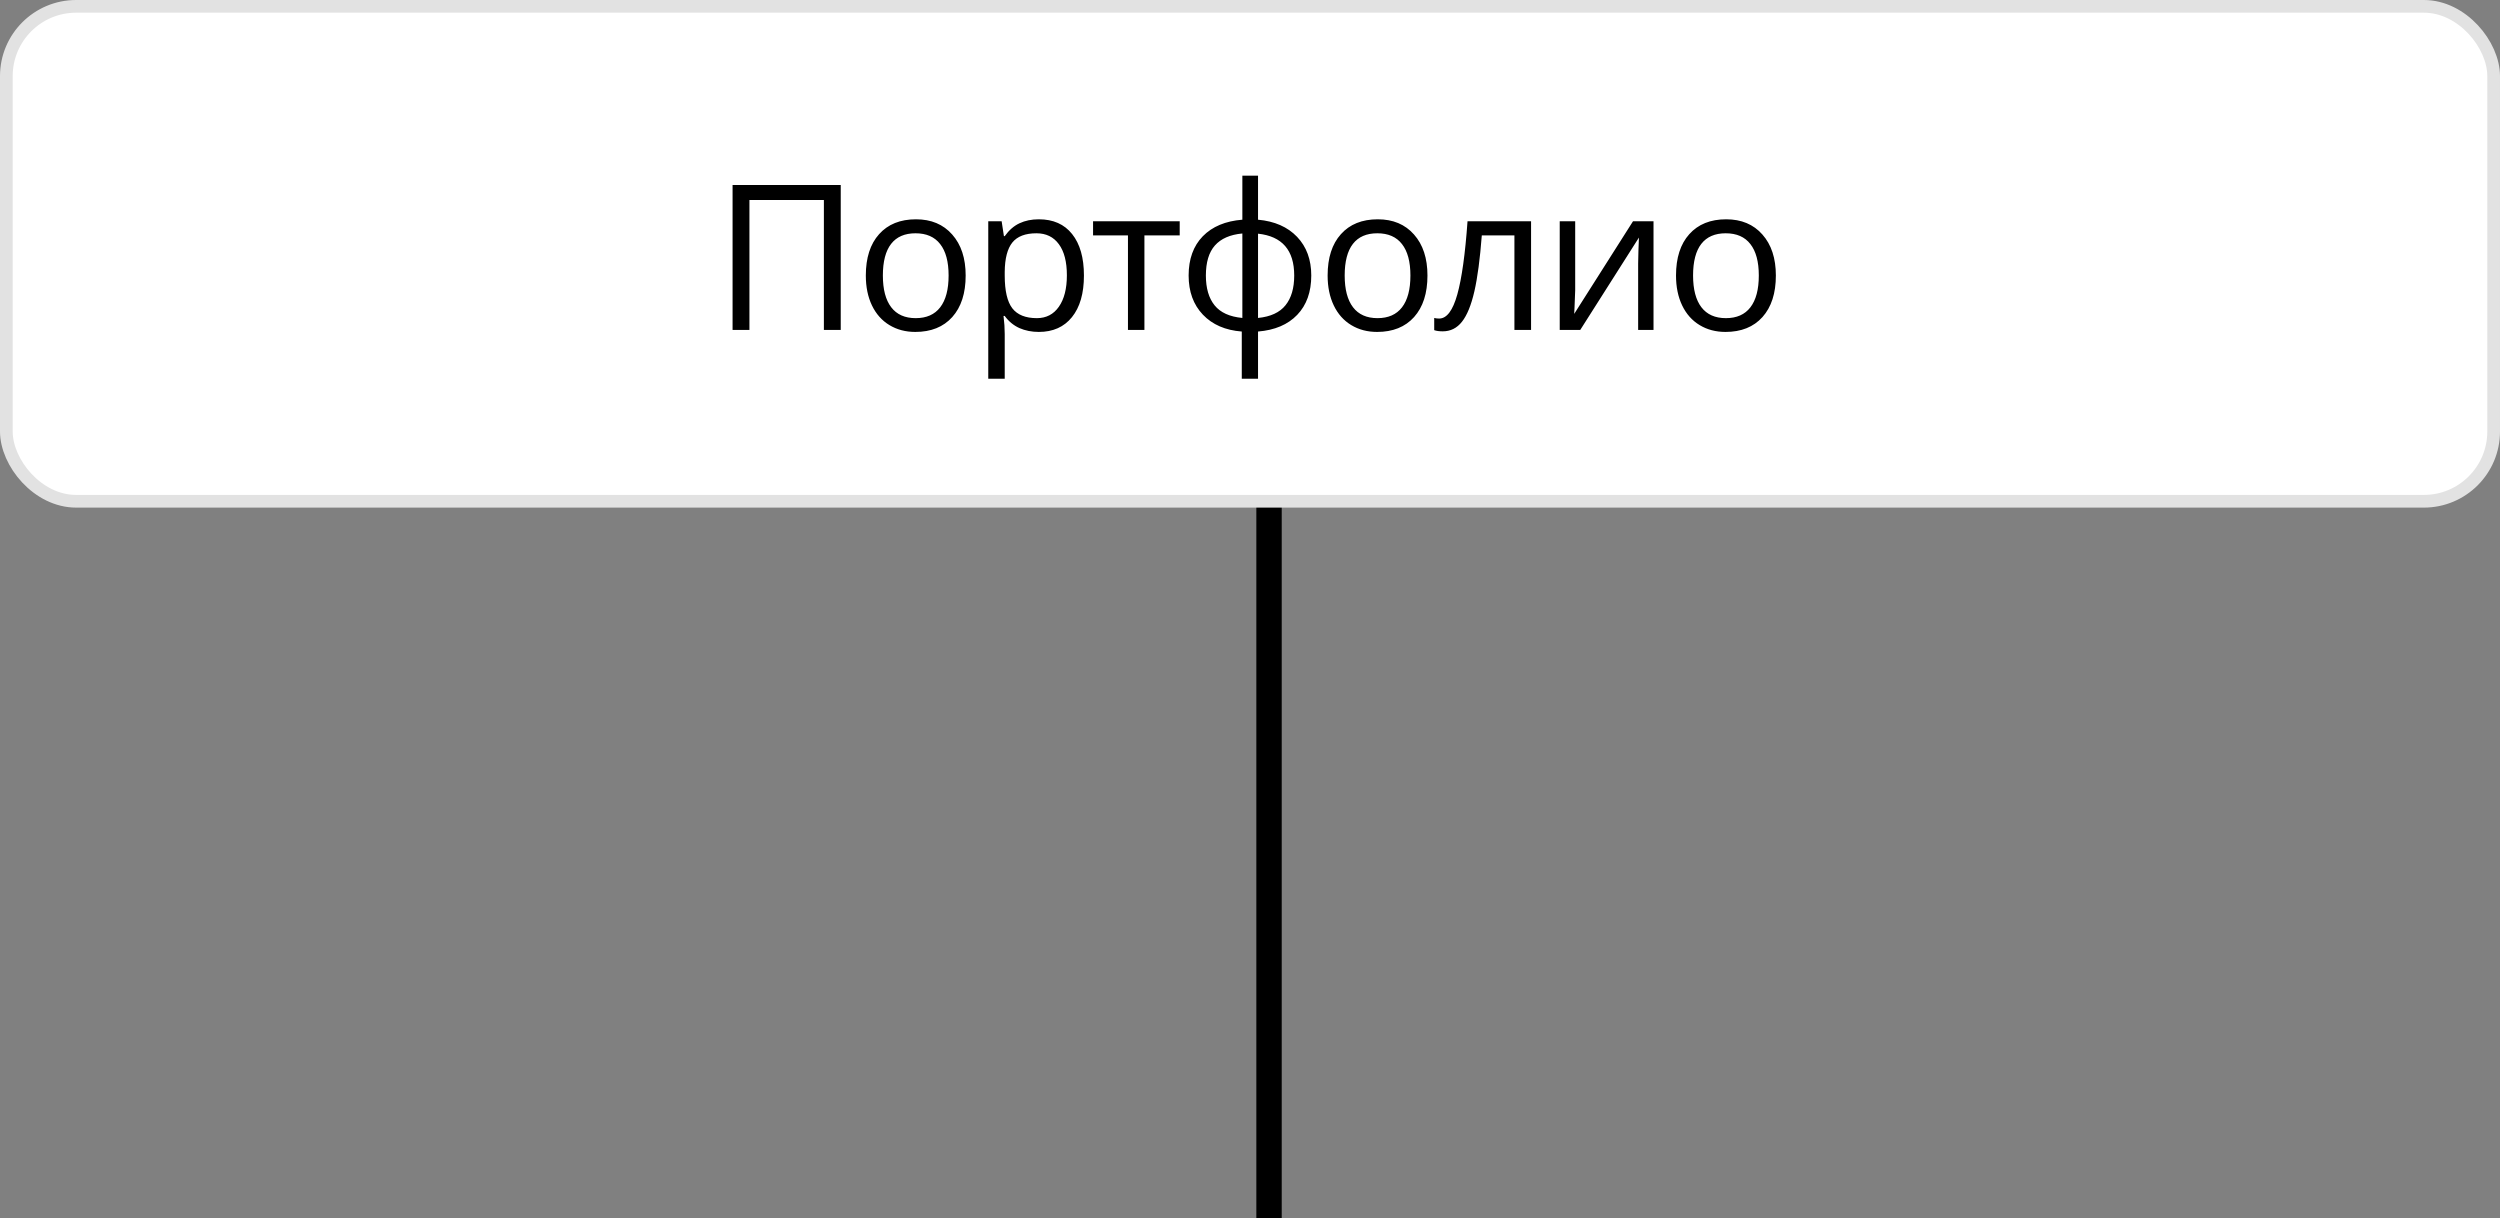 <?xml version="1.0" encoding="UTF-8"?> <svg xmlns="http://www.w3.org/2000/svg" width="197" height="96" viewBox="0 0 197 96" fill="none"><rect x="0" y="0" width="197" height="96" fill="#808080" stroke="none"/><line x1="100" y1="33" x2="100" y2="96" stroke="black" stroke-width="2"></line><rect x="0.5" y="0.5" width="196" height="39" rx="5.5" fill="white"></rect><rect x="0.5" y="0.5" width="196" height="39" rx="5.5" stroke="#E2E2E2"></rect><path d="M66.25 26H64.922V15.758H59.055V26H57.727V14.578H66.25V26ZM76.094 21.711C76.094 23.107 75.742 24.198 75.039 24.984C74.336 25.766 73.365 26.156 72.125 26.156C71.359 26.156 70.68 25.977 70.086 25.617C69.492 25.258 69.034 24.742 68.711 24.07C68.388 23.398 68.227 22.612 68.227 21.711C68.227 20.315 68.576 19.229 69.273 18.453C69.971 17.672 70.94 17.281 72.18 17.281C73.378 17.281 74.328 17.68 75.031 18.477C75.74 19.273 76.094 20.352 76.094 21.711ZM69.57 21.711C69.57 22.805 69.789 23.638 70.227 24.211C70.664 24.784 71.307 25.07 72.156 25.07C73.005 25.07 73.648 24.787 74.086 24.219C74.529 23.646 74.75 22.81 74.75 21.711C74.75 20.622 74.529 19.797 74.086 19.234C73.648 18.667 73 18.383 72.141 18.383C71.292 18.383 70.651 18.662 70.219 19.219C69.787 19.776 69.57 20.607 69.57 21.711ZM81.859 26.156C81.302 26.156 80.792 26.055 80.328 25.852C79.87 25.643 79.484 25.326 79.172 24.898H79.078C79.141 25.398 79.172 25.872 79.172 26.32V29.844H77.875V17.438H78.93L79.109 18.609H79.172C79.505 18.141 79.893 17.802 80.336 17.594C80.779 17.385 81.287 17.281 81.859 17.281C82.995 17.281 83.87 17.669 84.484 18.445C85.104 19.221 85.414 20.31 85.414 21.711C85.414 23.117 85.099 24.211 84.469 24.992C83.844 25.768 82.974 26.156 81.859 26.156ZM81.672 18.383C80.797 18.383 80.164 18.625 79.773 19.109C79.383 19.594 79.182 20.365 79.172 21.422V21.711C79.172 22.914 79.372 23.776 79.773 24.297C80.174 24.812 80.818 25.07 81.703 25.07C82.443 25.07 83.021 24.771 83.438 24.172C83.859 23.573 84.07 22.747 84.07 21.695C84.07 20.628 83.859 19.81 83.438 19.242C83.021 18.669 82.432 18.383 81.672 18.383ZM92.961 18.547H90.18V26H88.883V18.547H86.133V17.438H92.961V18.547ZM103.328 21.711C103.328 23.008 102.958 24.042 102.219 24.812C101.484 25.578 100.456 26.016 99.133 26.125V29.844H97.852V26.125C96.56 26.026 95.539 25.583 94.789 24.797C94.039 24.01 93.664 22.982 93.664 21.711C93.664 20.414 94.037 19.383 94.781 18.617C95.531 17.852 96.57 17.417 97.898 17.312V13.844H99.133V17.312C100.44 17.432 101.466 17.883 102.211 18.664C102.956 19.445 103.328 20.461 103.328 21.711ZM95.023 21.711C95.023 22.711 95.253 23.495 95.711 24.062C96.169 24.63 96.898 24.961 97.898 25.055V18.398C96.935 18.487 96.213 18.802 95.734 19.344C95.26 19.88 95.023 20.669 95.023 21.711ZM101.984 21.711C101.984 19.716 101.034 18.617 99.133 18.414V25.055C100.122 24.956 100.844 24.622 101.297 24.055C101.755 23.487 101.984 22.706 101.984 21.711ZM112.484 21.711C112.484 23.107 112.133 24.198 111.43 24.984C110.727 25.766 109.755 26.156 108.516 26.156C107.75 26.156 107.07 25.977 106.477 25.617C105.883 25.258 105.424 24.742 105.102 24.07C104.779 23.398 104.617 22.612 104.617 21.711C104.617 20.315 104.966 19.229 105.664 18.453C106.362 17.672 107.331 17.281 108.57 17.281C109.768 17.281 110.719 17.68 111.422 18.477C112.13 19.273 112.484 20.352 112.484 21.711ZM105.961 21.711C105.961 22.805 106.18 23.638 106.617 24.211C107.055 24.784 107.698 25.07 108.547 25.07C109.396 25.07 110.039 24.787 110.477 24.219C110.919 23.646 111.141 22.81 111.141 21.711C111.141 20.622 110.919 19.797 110.477 19.234C110.039 18.667 109.391 18.383 108.531 18.383C107.682 18.383 107.042 18.662 106.609 19.219C106.177 19.776 105.961 20.607 105.961 21.711ZM120.648 26H119.336V18.547H116.766C116.625 20.401 116.43 21.872 116.18 22.961C115.93 24.049 115.604 24.846 115.203 25.352C114.807 25.857 114.302 26.109 113.688 26.109C113.406 26.109 113.182 26.078 113.016 26.016V25.055C113.13 25.086 113.26 25.102 113.406 25.102C114.005 25.102 114.482 24.469 114.836 23.203C115.19 21.938 115.458 20.016 115.641 17.438H120.648V26ZM124.125 17.438V22.867L124.07 24.289L124.047 24.734L128.68 17.438H130.297V26H129.086V20.766L129.109 19.734L129.148 18.719L124.523 26H122.906V17.438H124.125ZM139.938 21.711C139.938 23.107 139.586 24.198 138.883 24.984C138.18 25.766 137.208 26.156 135.969 26.156C135.203 26.156 134.523 25.977 133.93 25.617C133.336 25.258 132.878 24.742 132.555 24.07C132.232 23.398 132.07 22.612 132.07 21.711C132.07 20.315 132.419 19.229 133.117 18.453C133.815 17.672 134.784 17.281 136.023 17.281C137.221 17.281 138.172 17.68 138.875 18.477C139.583 19.273 139.938 20.352 139.938 21.711ZM133.414 21.711C133.414 22.805 133.633 23.638 134.07 24.211C134.508 24.784 135.151 25.07 136 25.07C136.849 25.07 137.492 24.787 137.93 24.219C138.372 23.646 138.594 22.81 138.594 21.711C138.594 20.622 138.372 19.797 137.93 19.234C137.492 18.667 136.844 18.383 135.984 18.383C135.135 18.383 134.495 18.662 134.062 19.219C133.63 19.776 133.414 20.607 133.414 21.711Z" fill="black"></path></svg> 